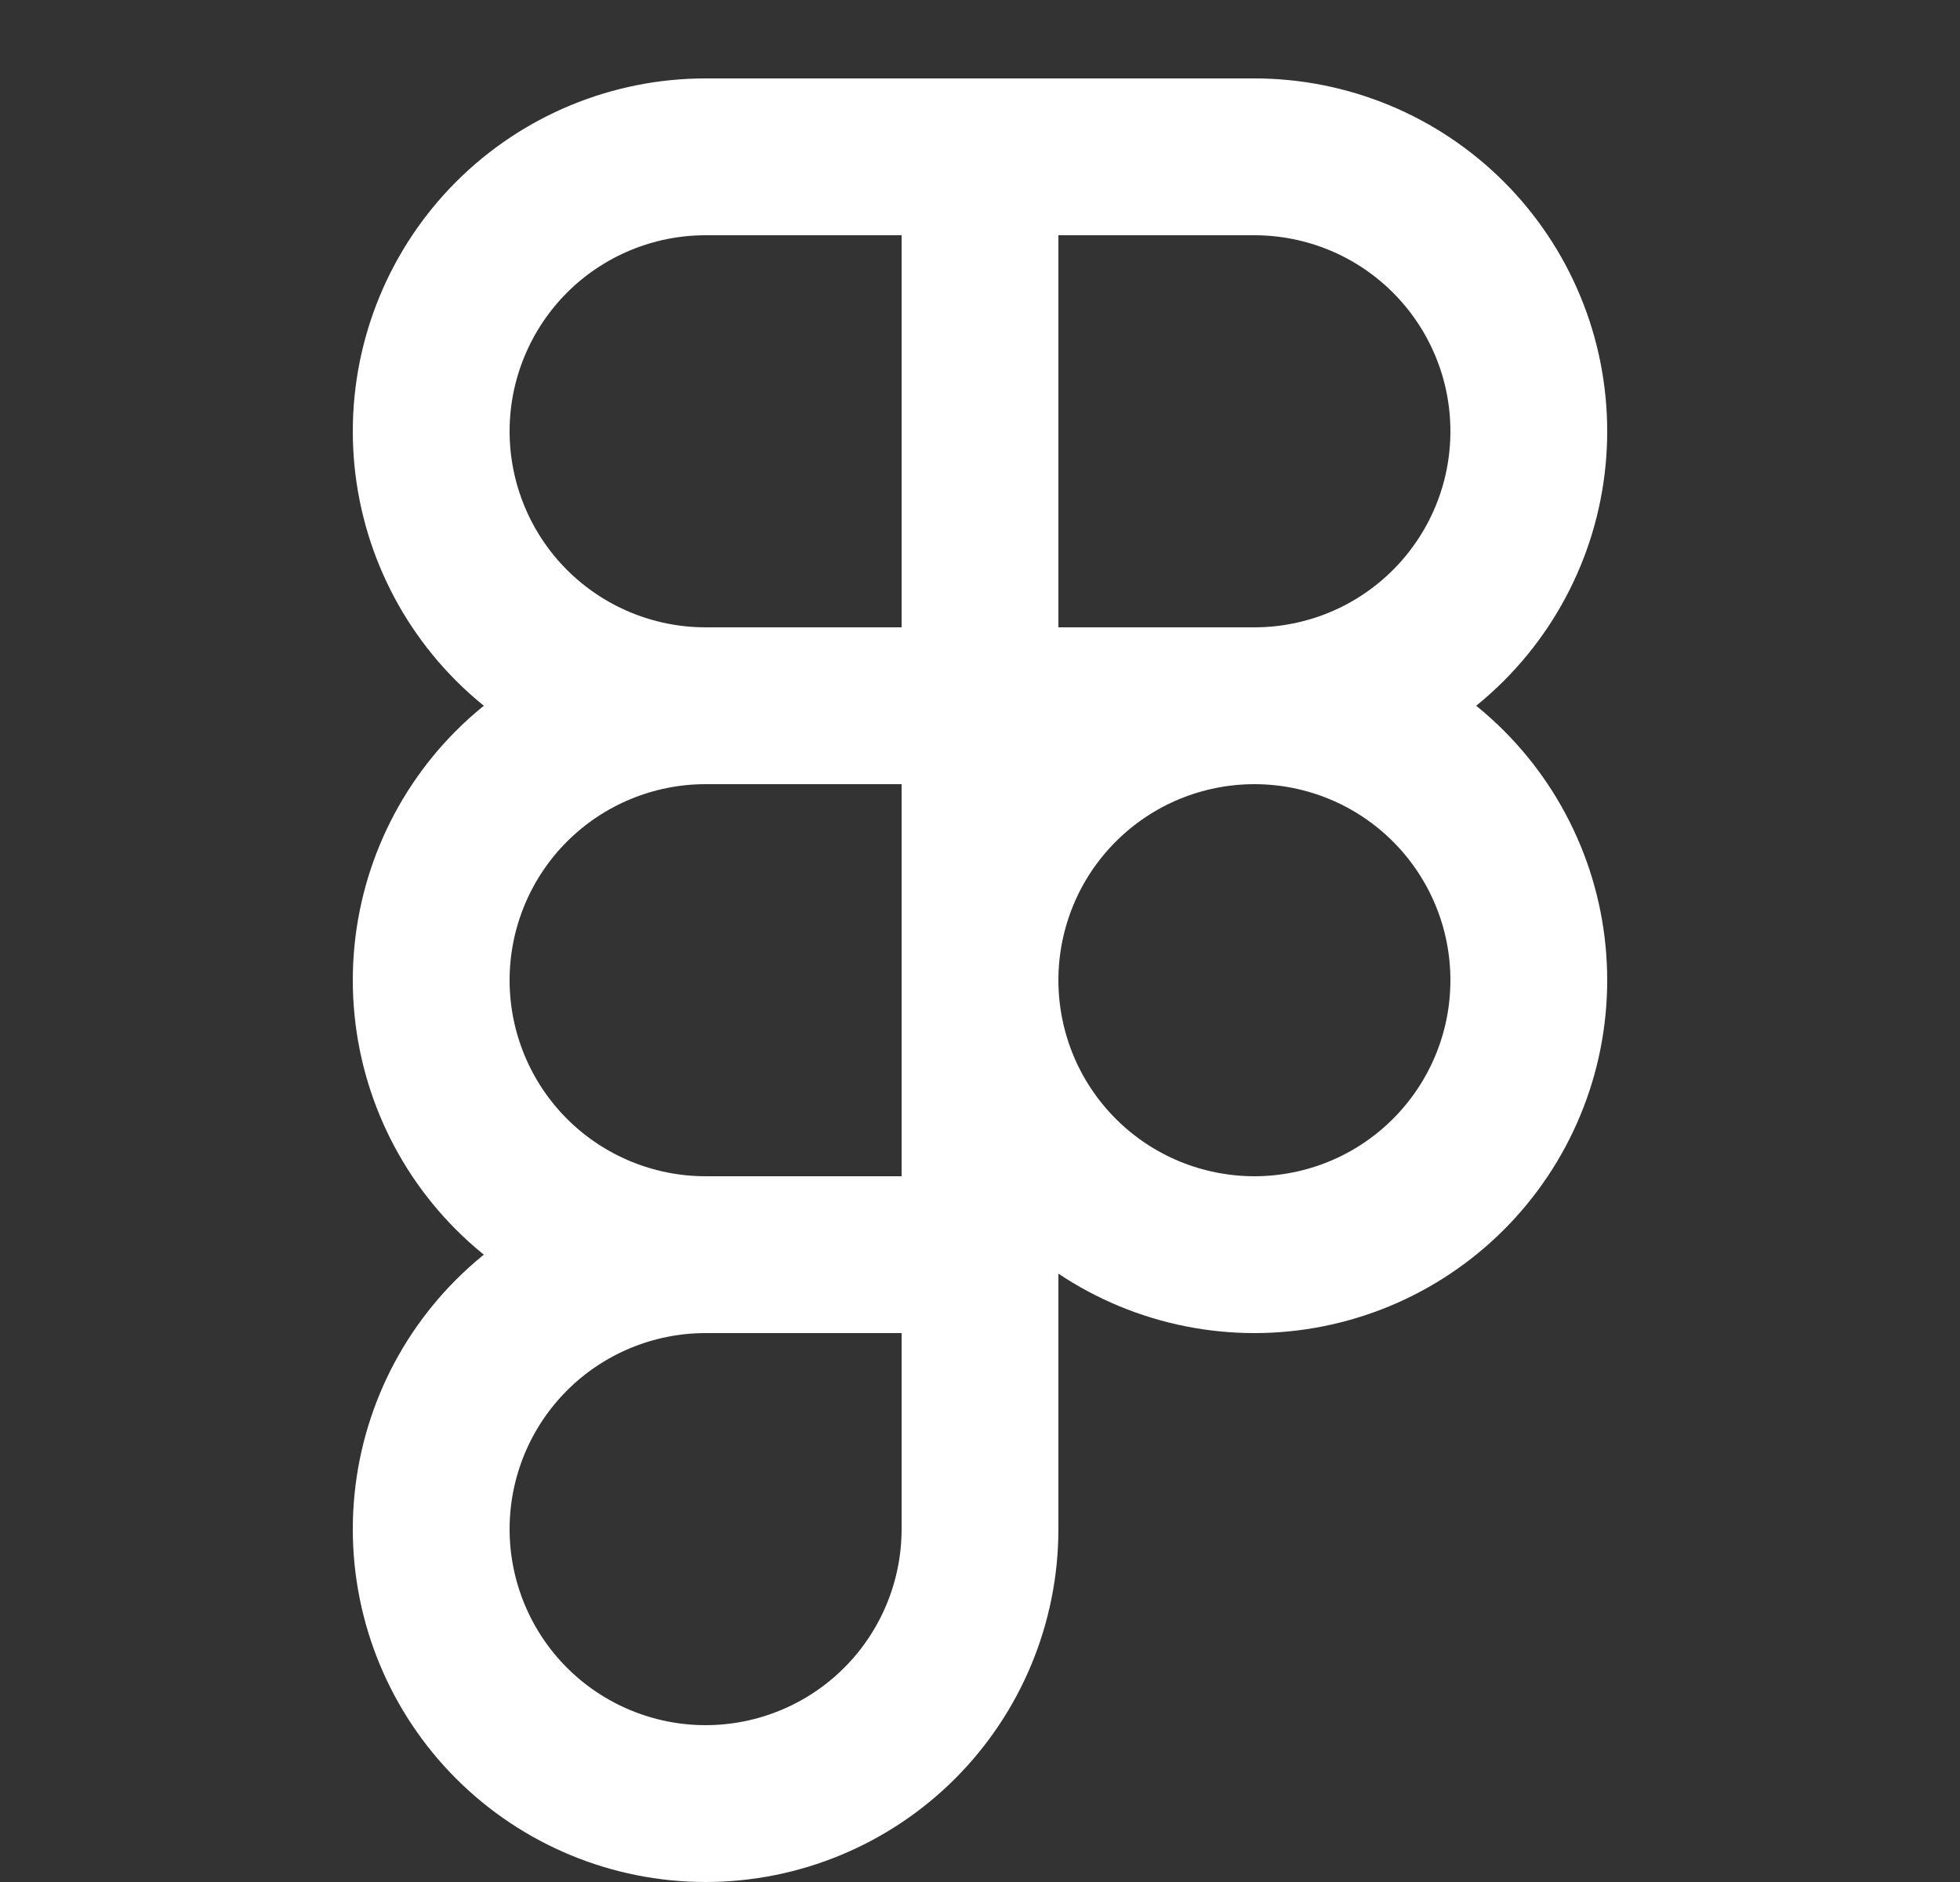 <svg width="25" height="24" viewBox="0 0 25 24" fill="none" xmlns="http://www.w3.org/2000/svg">
<rect x="0" y="0" width="25" height="24" fill="#333333" stroke="none"/>
<path d="M5.5 5.5C5.5 4.572 5.869 3.682 6.525 3.025C7.181 2.369 8.072 2 9 2H12.5V9H9C8.072 9 7.181 8.631 6.525 7.975C5.869 7.319 5.5 6.428 5.5 5.5Z" stroke="white" stroke-width="2" stroke-linecap="round" stroke-linejoin="round"/>
<path d="M12.5 2H16C16.46 2 16.915 2.091 17.339 2.266C17.764 2.442 18.15 2.7 18.475 3.025C18.8 3.35 19.058 3.736 19.234 4.161C19.41 4.585 19.5 5.04 19.5 5.5C19.5 5.96 19.41 6.415 19.234 6.839C19.058 7.264 18.8 7.65 18.475 7.975C18.15 8.3 17.764 8.558 17.339 8.734C16.915 8.909 16.46 9 16 9H12.5V2Z" stroke="white" stroke-width="2" stroke-linecap="round" stroke-linejoin="round"/>
<path d="M12.5 12.5C12.5 12.04 12.591 11.585 12.766 11.161C12.942 10.736 13.2 10.35 13.525 10.025C13.85 9.7 14.236 9.442 14.661 9.266C15.085 9.091 15.54 9 16 9C16.46 9 16.915 9.091 17.339 9.266C17.764 9.442 18.15 9.7 18.475 10.025C18.8 10.35 19.058 10.736 19.234 11.161C19.41 11.585 19.5 12.04 19.5 12.5C19.5 12.96 19.41 13.415 19.234 13.839C19.058 14.264 18.8 14.65 18.475 14.975C18.15 15.3 17.764 15.558 17.339 15.734C16.915 15.909 16.46 16 16 16C15.54 16 15.085 15.909 14.661 15.734C14.236 15.558 13.85 15.3 13.525 14.975C13.2 14.65 12.942 14.264 12.766 13.839C12.591 13.415 12.5 12.96 12.5 12.5Z" stroke="white" stroke-width="2" stroke-linecap="round" stroke-linejoin="round"/>
<path d="M5.5 19.5C5.5 18.572 5.869 17.681 6.525 17.025C7.181 16.369 8.072 16 9 16H12.5V19.5C12.5 20.428 12.131 21.319 11.475 21.975C10.819 22.631 9.928 23 9 23C8.072 23 7.181 22.631 6.525 21.975C5.869 21.319 5.5 20.428 5.5 19.5Z" stroke="white" stroke-width="2" stroke-linecap="round" stroke-linejoin="round"/>
<path d="M5.5 12.5C5.5 11.572 5.869 10.681 6.525 10.025C7.181 9.369 8.072 9 9 9H12.5V16H9C8.072 16 7.181 15.631 6.525 14.975C5.869 14.319 5.5 13.428 5.5 12.5Z" stroke="white" stroke-width="2" stroke-linecap="round" stroke-linejoin="round"/>
</svg>
